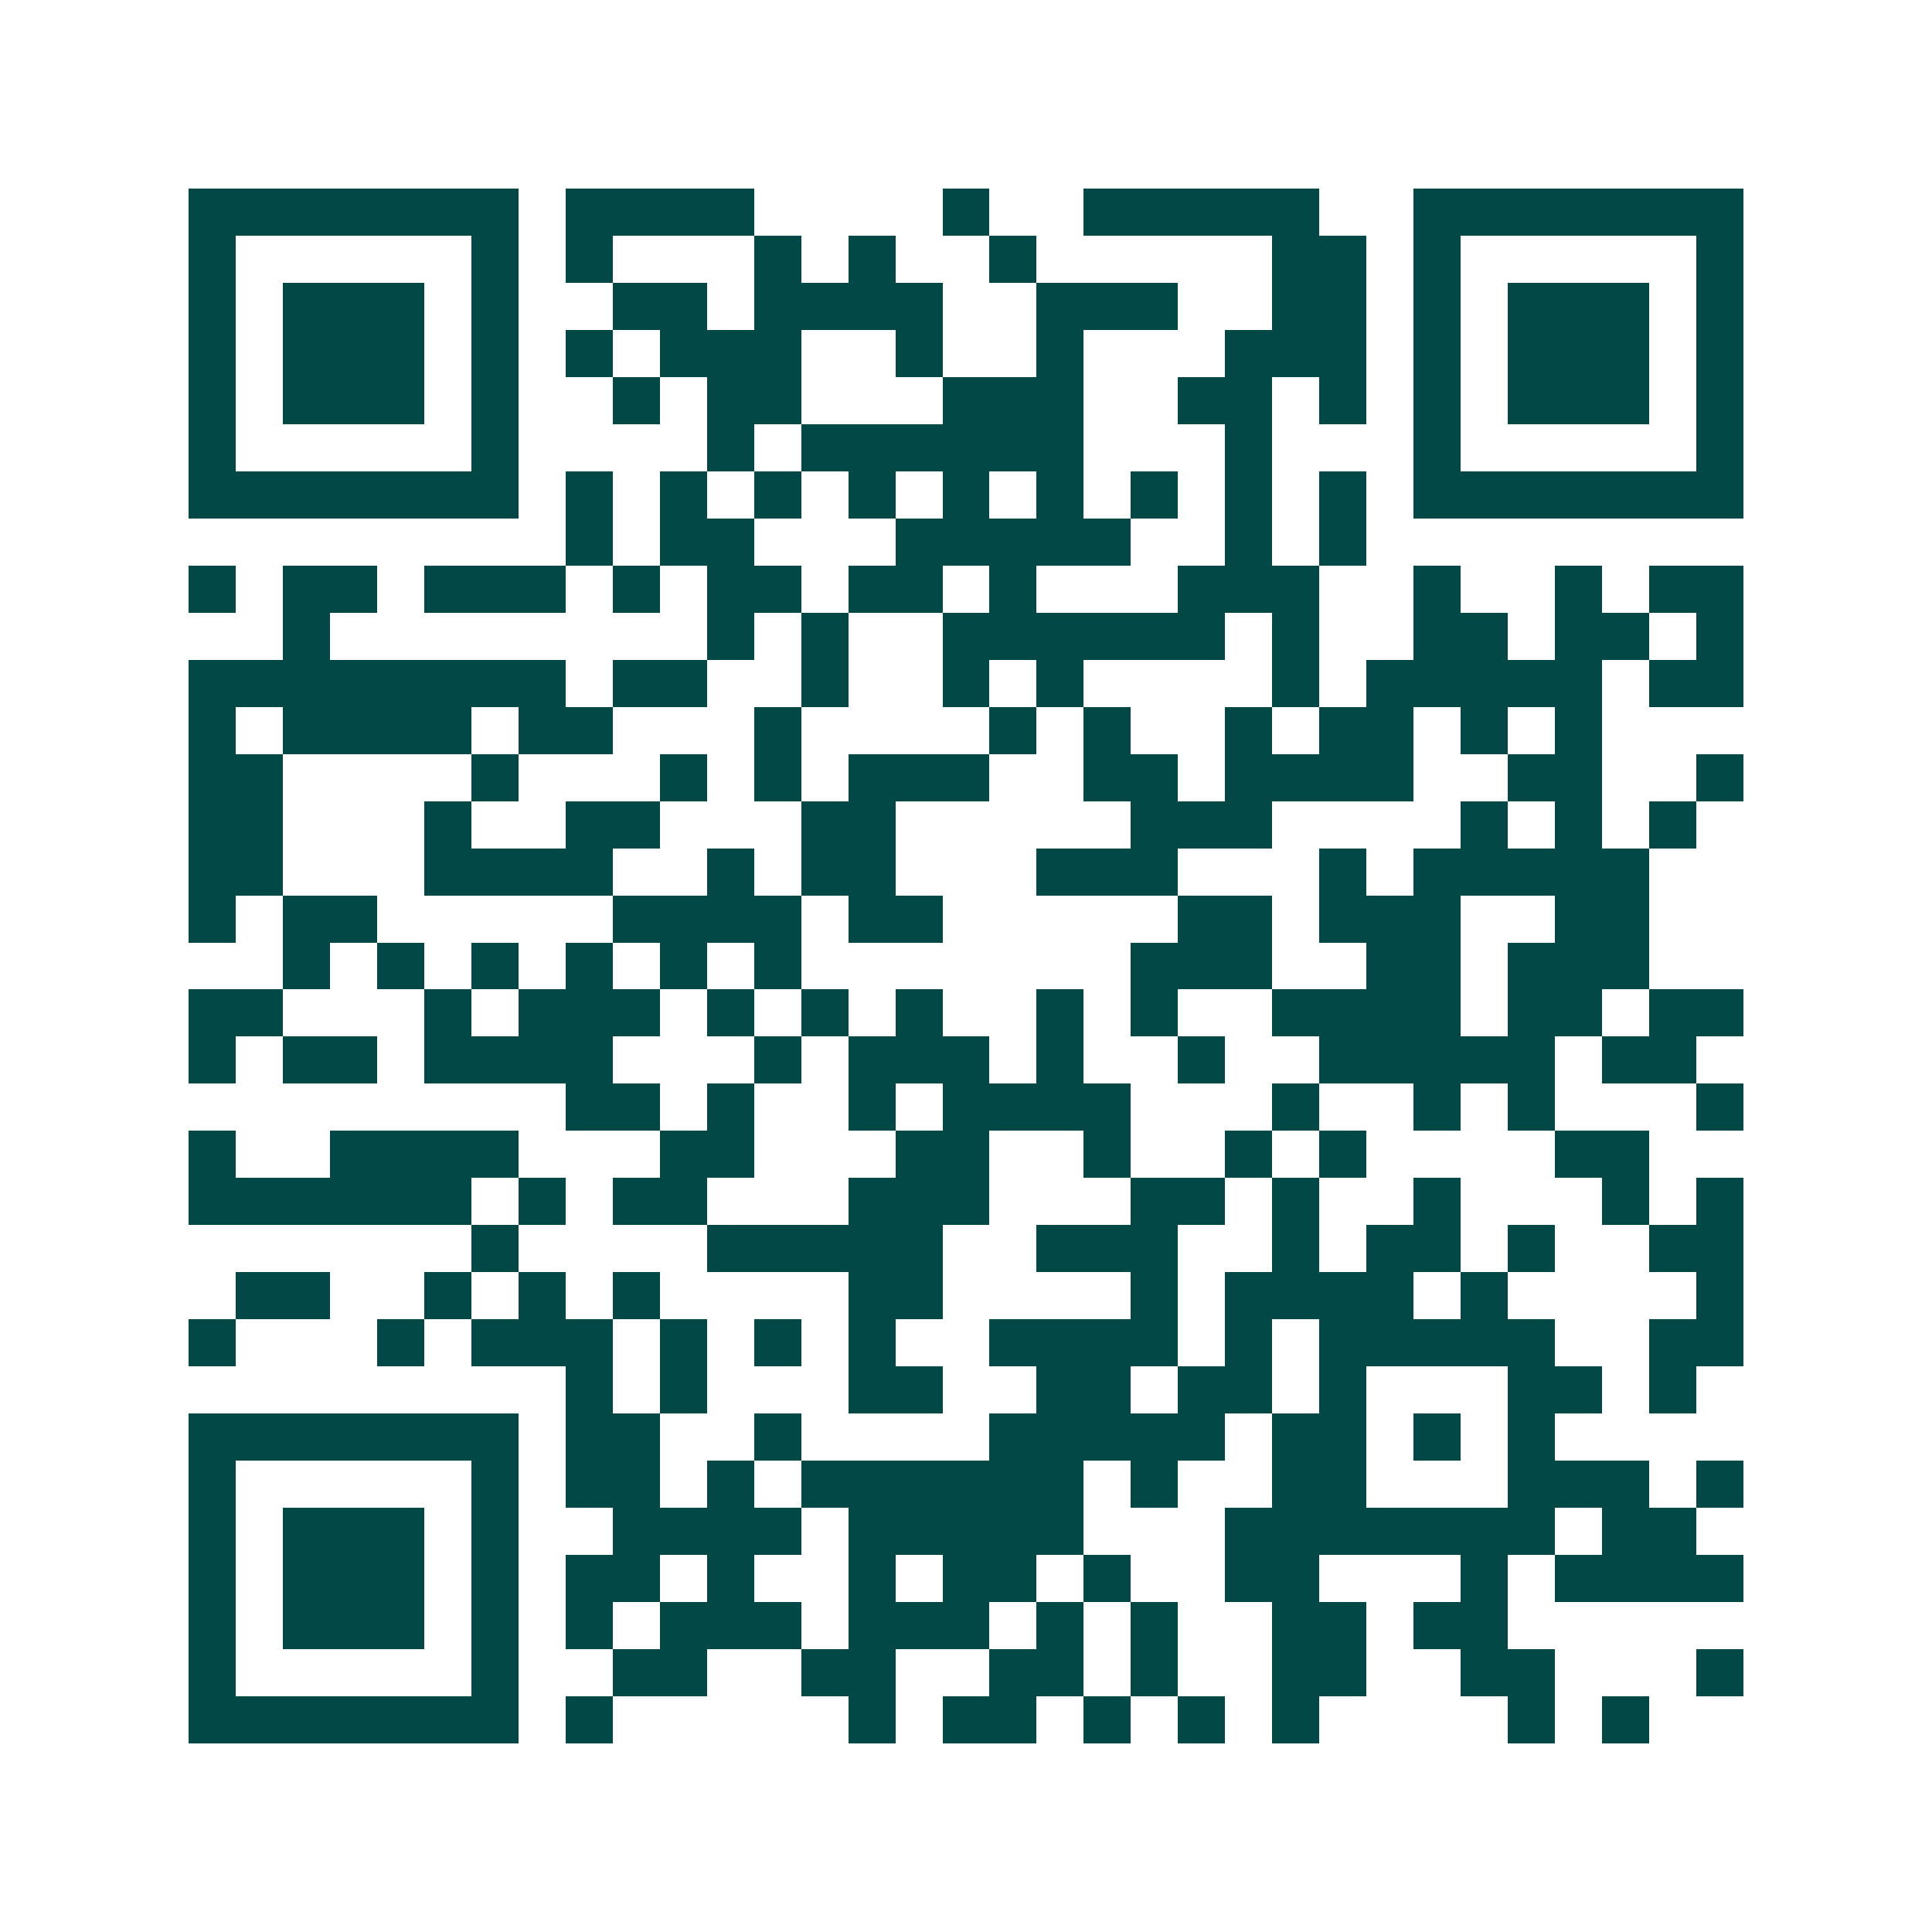 <svg xmlns="http://www.w3.org/2000/svg" width="200" height="200" viewBox="0 0 41 41" shape-rendering="crispEdges"><path fill="#ffffff" d="M0 0h41v41H0z"/><path stroke="#014847" d="M4 4.5h7m1 0h4m4 0h1m2 0h5m2 0h7M4 5.5h1m5 0h1m1 0h1m3 0h1m1 0h1m2 0h1m5 0h2m1 0h1m5 0h1M4 6.5h1m1 0h3m1 0h1m2 0h2m1 0h4m2 0h3m2 0h2m1 0h1m1 0h3m1 0h1M4 7.5h1m1 0h3m1 0h1m1 0h1m1 0h3m2 0h1m2 0h1m3 0h3m1 0h1m1 0h3m1 0h1M4 8.5h1m1 0h3m1 0h1m2 0h1m1 0h2m3 0h3m2 0h2m1 0h1m1 0h1m1 0h3m1 0h1M4 9.5h1m5 0h1m4 0h1m1 0h6m3 0h1m3 0h1m5 0h1M4 10.5h7m1 0h1m1 0h1m1 0h1m1 0h1m1 0h1m1 0h1m1 0h1m1 0h1m1 0h1m1 0h7M12 11.5h1m1 0h2m3 0h5m2 0h1m1 0h1M4 12.5h1m1 0h2m1 0h3m1 0h1m1 0h2m1 0h2m1 0h1m3 0h3m2 0h1m2 0h1m1 0h2M6 13.5h1m8 0h1m1 0h1m2 0h6m1 0h1m2 0h2m1 0h2m1 0h1M4 14.5h8m1 0h2m2 0h1m2 0h1m1 0h1m4 0h1m1 0h5m1 0h2M4 15.5h1m1 0h4m1 0h2m3 0h1m4 0h1m1 0h1m2 0h1m1 0h2m1 0h1m1 0h1M4 16.5h2m4 0h1m3 0h1m1 0h1m1 0h3m2 0h2m1 0h4m2 0h2m2 0h1M4 17.5h2m3 0h1m2 0h2m3 0h2m5 0h3m4 0h1m1 0h1m1 0h1M4 18.5h2m3 0h4m2 0h1m1 0h2m3 0h3m3 0h1m1 0h5M4 19.5h1m1 0h2m5 0h4m1 0h2m5 0h2m1 0h3m2 0h2M6 20.5h1m1 0h1m1 0h1m1 0h1m1 0h1m1 0h1m7 0h3m2 0h2m1 0h3M4 21.5h2m3 0h1m1 0h3m1 0h1m1 0h1m1 0h1m2 0h1m1 0h1m2 0h4m1 0h2m1 0h2M4 22.5h1m1 0h2m1 0h4m3 0h1m1 0h3m1 0h1m2 0h1m2 0h5m1 0h2M12 23.5h2m1 0h1m2 0h1m1 0h4m3 0h1m2 0h1m1 0h1m3 0h1M4 24.5h1m2 0h4m3 0h2m3 0h2m2 0h1m2 0h1m1 0h1m4 0h2M4 25.5h6m1 0h1m1 0h2m3 0h3m3 0h2m1 0h1m2 0h1m3 0h1m1 0h1M10 26.5h1m4 0h5m2 0h3m2 0h1m1 0h2m1 0h1m2 0h2M5 27.5h2m2 0h1m1 0h1m1 0h1m4 0h2m4 0h1m1 0h4m1 0h1m4 0h1M4 28.5h1m3 0h1m1 0h3m1 0h1m1 0h1m1 0h1m2 0h4m1 0h1m1 0h5m2 0h2M12 29.5h1m1 0h1m3 0h2m2 0h2m1 0h2m1 0h1m3 0h2m1 0h1M4 30.5h7m1 0h2m2 0h1m4 0h5m1 0h2m1 0h1m1 0h1M4 31.5h1m5 0h1m1 0h2m1 0h1m1 0h6m1 0h1m2 0h2m3 0h3m1 0h1M4 32.5h1m1 0h3m1 0h1m2 0h4m1 0h5m3 0h7m1 0h2M4 33.5h1m1 0h3m1 0h1m1 0h2m1 0h1m2 0h1m1 0h2m1 0h1m2 0h2m3 0h1m1 0h4M4 34.5h1m1 0h3m1 0h1m1 0h1m1 0h3m1 0h3m1 0h1m1 0h1m2 0h2m1 0h2M4 35.5h1m5 0h1m2 0h2m2 0h2m2 0h2m1 0h1m2 0h2m2 0h2m3 0h1M4 36.5h7m1 0h1m5 0h1m1 0h2m1 0h1m1 0h1m1 0h1m4 0h1m1 0h1"/></svg>
